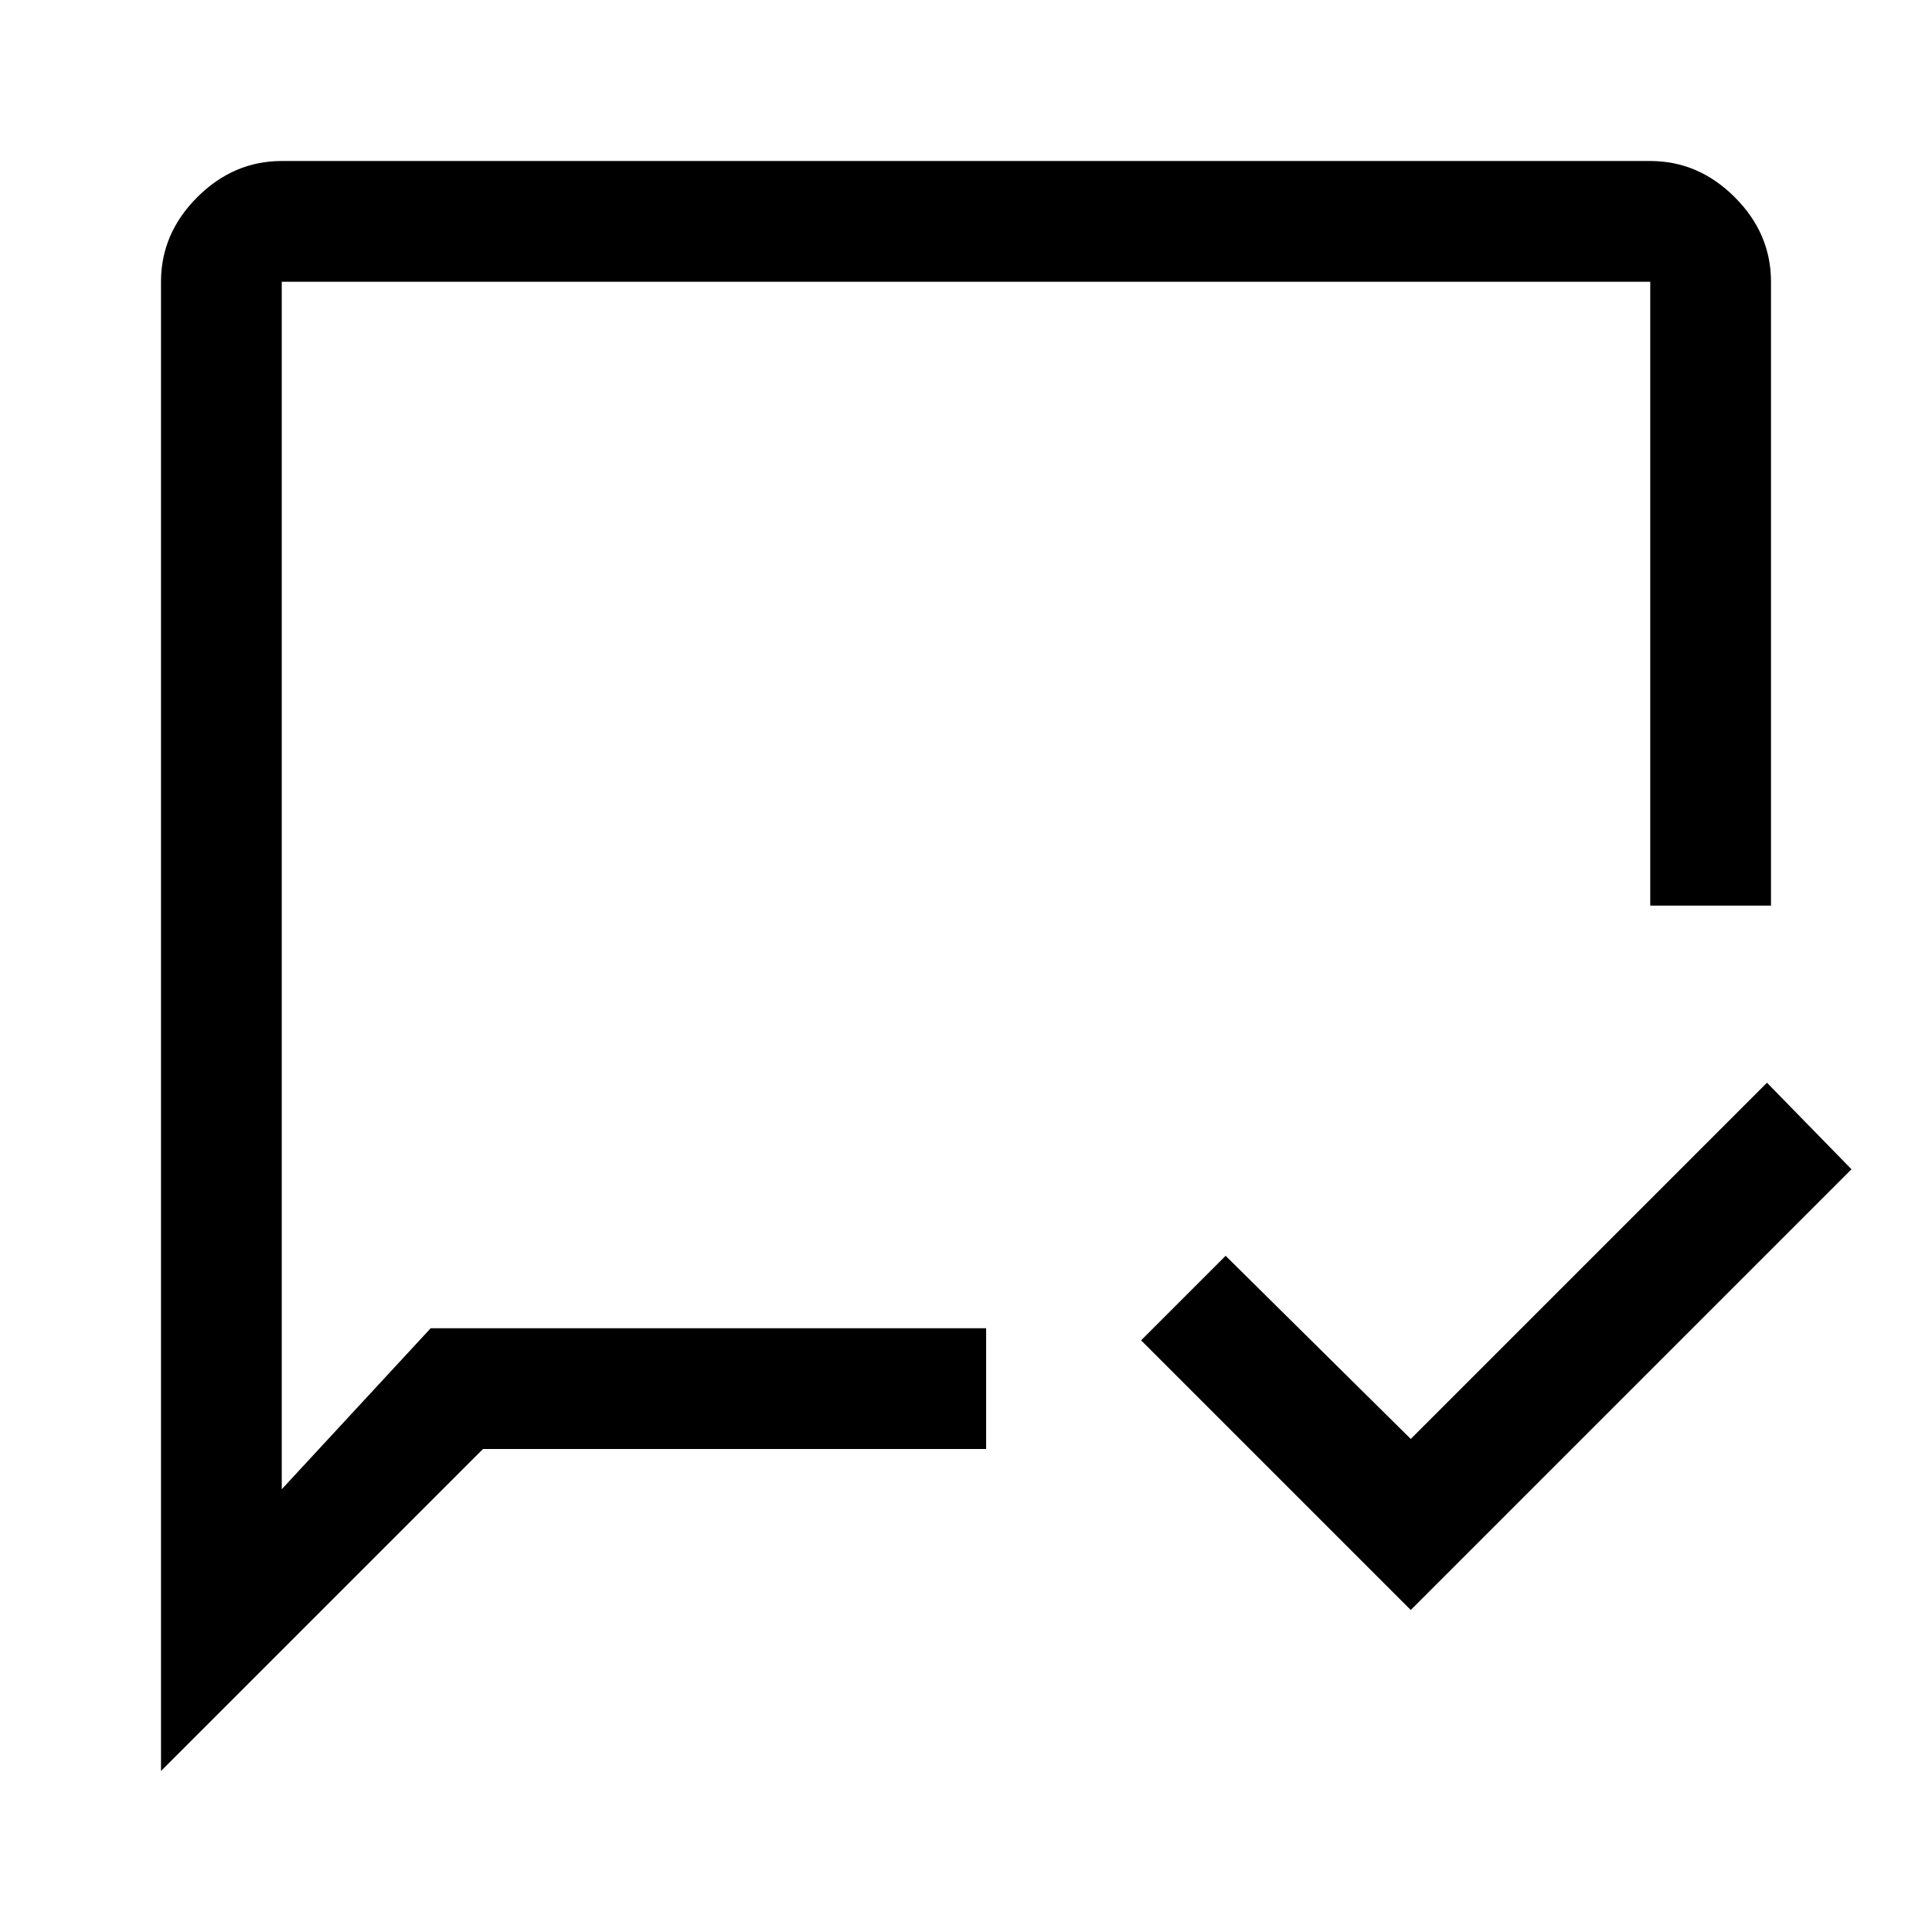 <svg xmlns="http://www.w3.org/2000/svg" width="48" height="48" viewBox="0 -960 960 960"><path d="M701-160 567-294l42-42 92 91 177-177 42 43-219 219ZM80-80v-740q0-24 18-42t42-18h680q24 0 42 18t18 42v310h-60v-310H140v600l74-80h276v60H240L80-80Zm60-220v-520 520Z"/></svg>